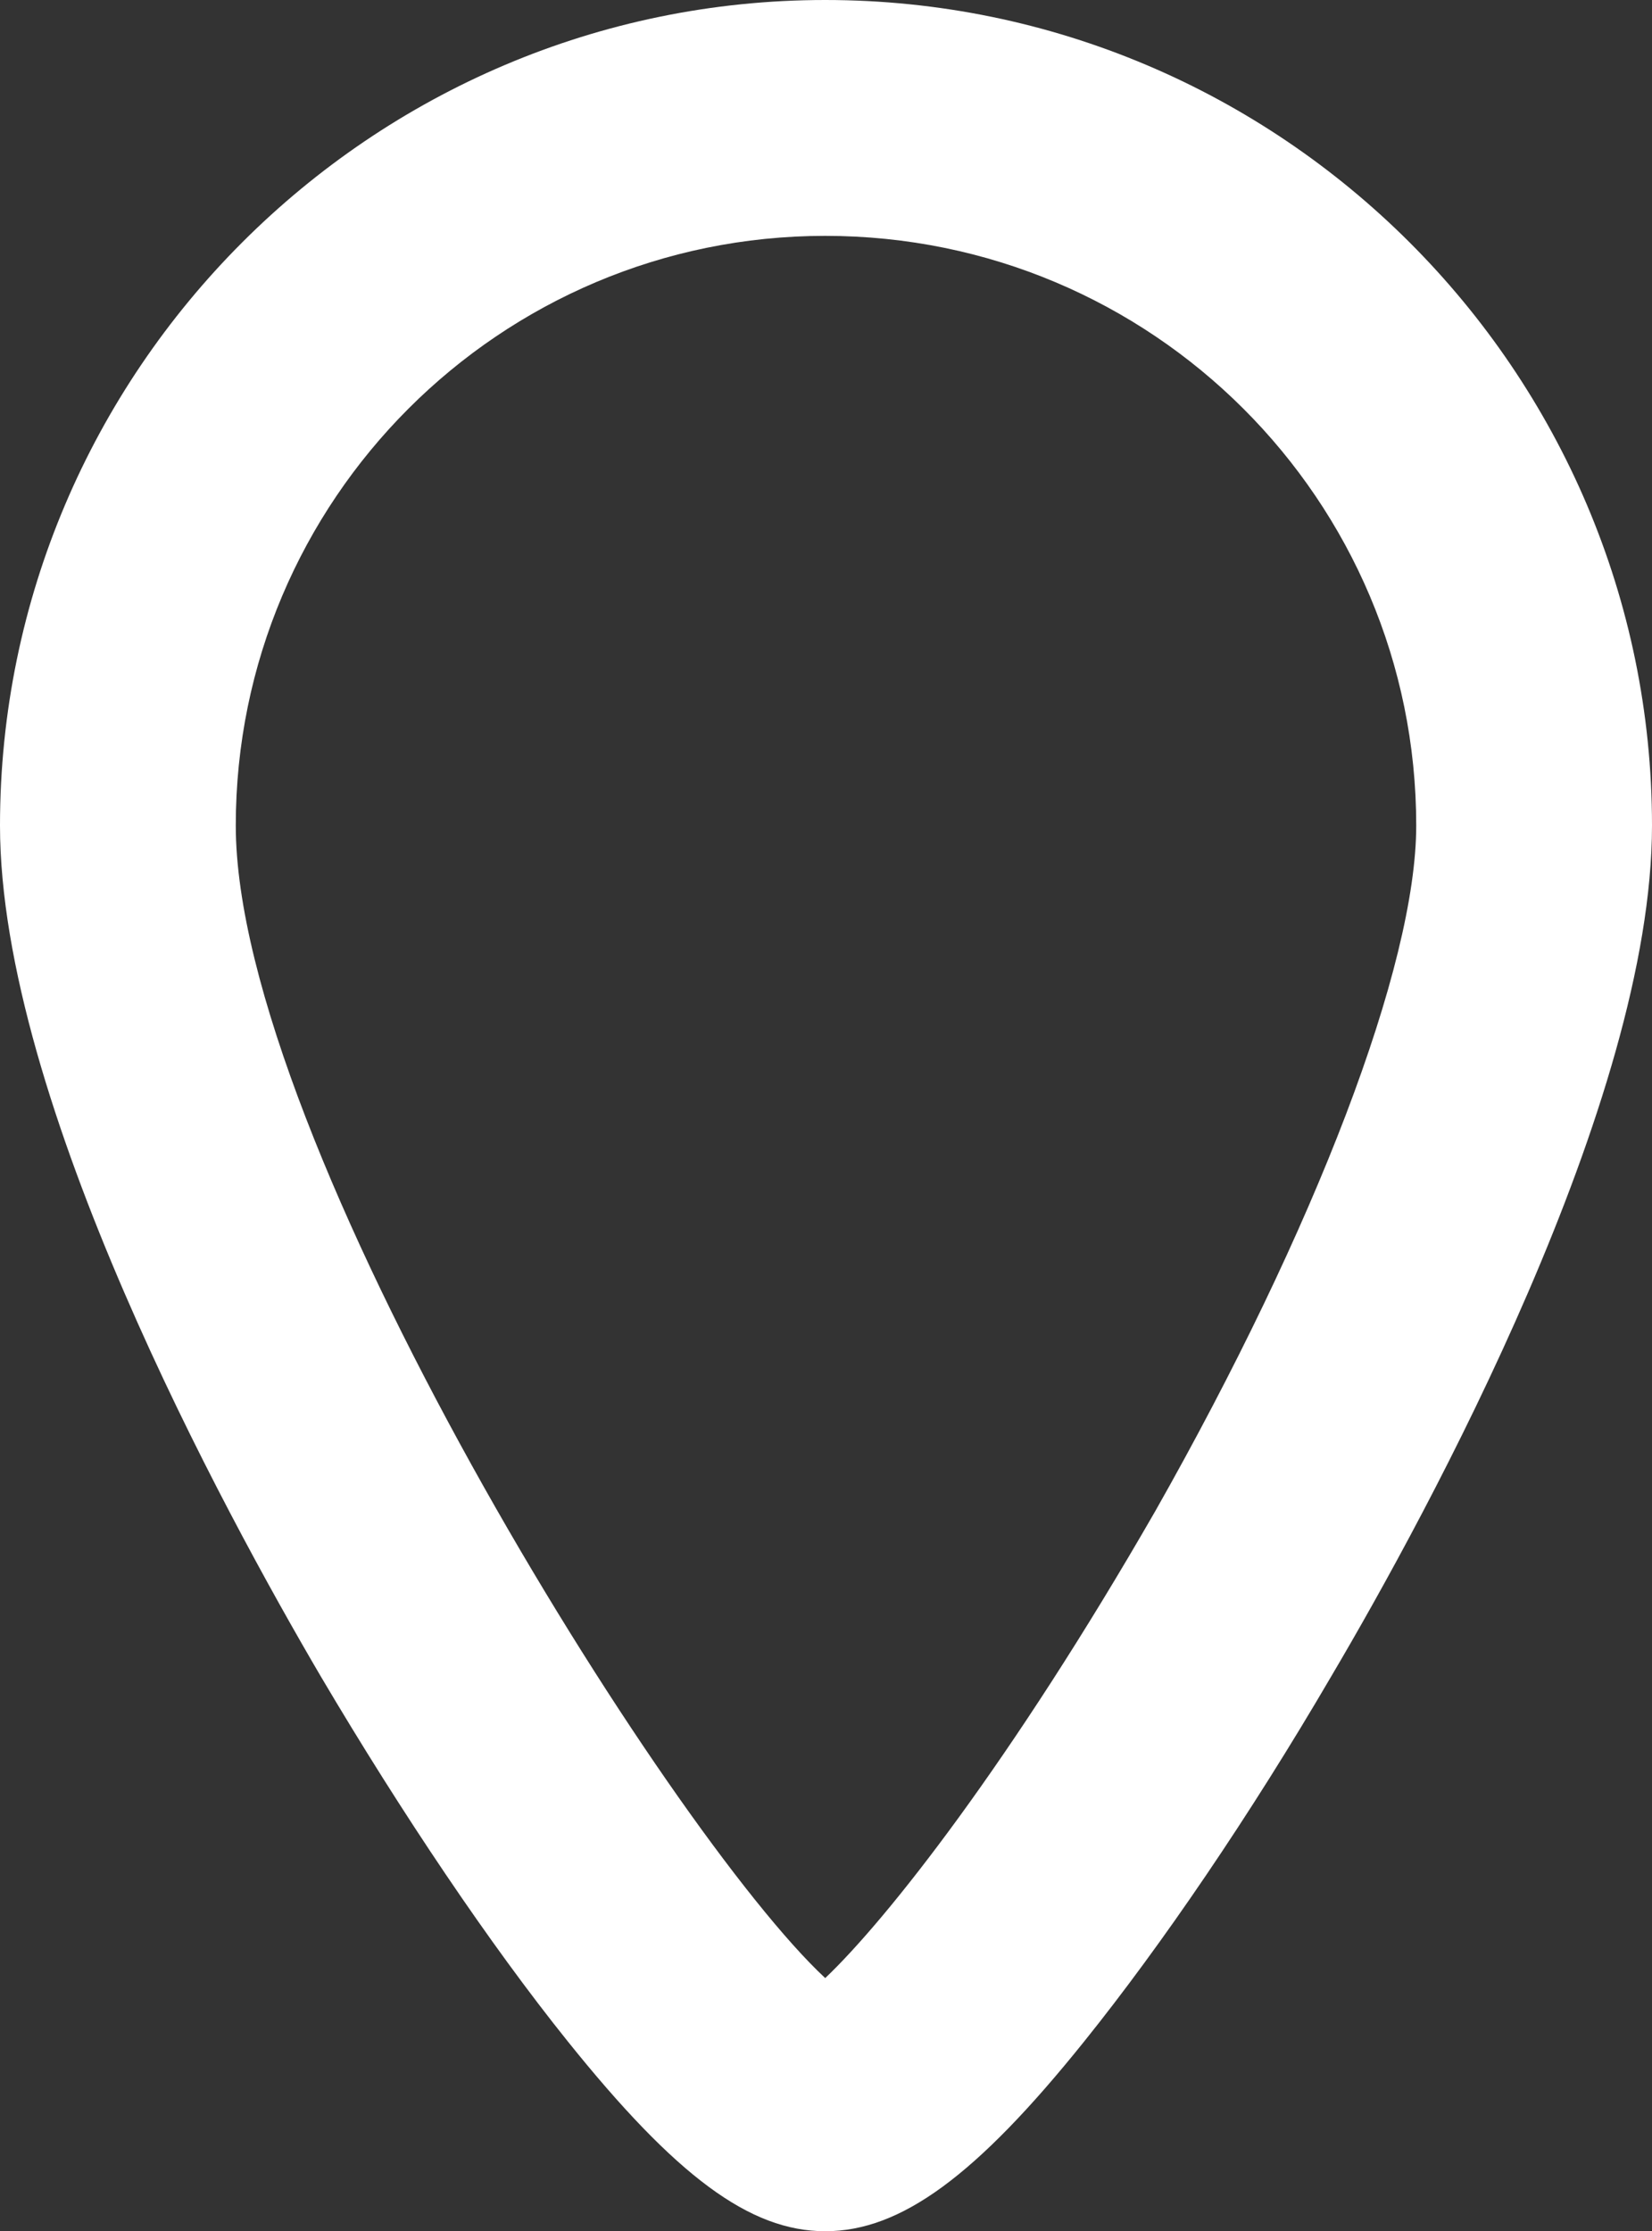 <?xml version="1.0" encoding="utf-8"?>
<!-- Generator: Adobe Illustrator 22.0.1, SVG Export Plug-In . SVG Version: 6.00 Build 0)  -->
<svg version="1.1" id="Calque_1" xmlns="http://www.w3.org/2000/svg" xmlns:xlink="http://www.w3.org/1999/xlink" x="0px" y="0px"
	 viewBox="0 0 105.1 141.9" style="enable-background:new 0 0 105.1 141.9;" xml:space="preserve">
<rect x="0" y="0" width="105.1" height="141.9" fill="#333333" stroke="none"/>
<style type="text/css">
	.st0{fill:#FFFFFF;}
</style>
<path class="st0" d="M52.5,141.9c-4.8,0-9.5-3.5-16.4-12.1c-4.9-6.1-10.5-14.4-15.7-23.2C14.3,96.2,0,70,0,52.5
	C0,23.6,23.6,0,52.5,0c29,0,52.6,23.6,52.6,52.5c0,17.5-14.2,43.6-20.4,54.1c-5.2,8.9-10.8,17.1-15.7,23.2
	C62.1,138.4,57.3,141.9,52.5,141.9z M54.4,127.3L54.4,127.3L54.4,127.3z M52.5,15C31.8,15,15,31.8,15,52.5c0,20,27.5,64,37.5,73.3
	c3.9-3.7,11.8-13.7,21-29.7c10.2-18,16.6-34.7,16.6-43.6C90.1,31.8,73.3,15,52.5,15z"/>
</svg>
